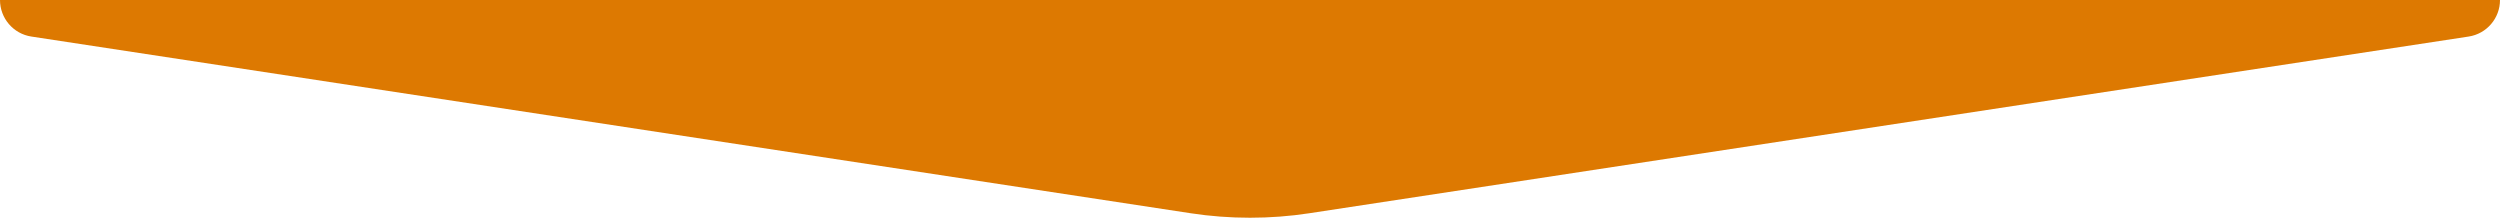 <?xml version="1.0" encoding="UTF-8"?>
<svg xmlns="http://www.w3.org/2000/svg" version="1.1" viewBox="0 0 1470 128">
  <!-- Generator: Adobe Illustrator 29.8.4, SVG Export Plug-In . SVG Version: 2.1.1 Build 6)  -->
  <defs>
    <style>
      .st0 {
        fill: none;
        mix-blend-mode: color-burn;
      }

      .st0, .st1 {
        isolation: isolate;
      }

      .st2 {
        fill: #dd7901;
      }
    </style>
  </defs>
  <g class="st1">
    <g id="_レイヤー_1" data-name="レイヤー_1">
      <path class="st2" d="M1470,0H0c0,10.7,7.8,19.9,18.5,21.5l681.7,103.9c22.8,3.5,46.8,3.5,69.6,0L1451.5,21.5C1462.2,19.9,1470,10.7,1470,0Z"/>
      <path class="st0" d="M1470,0H0c0,10.7,7.8,19.9,18.5,21.5l681.7,103.9c22.8,3.5,46.8,3.5,69.6,0L1451.5,21.5C1462.2,19.9,1470,10.7,1470,0Z"/>
    </g>
  </g>
</svg>